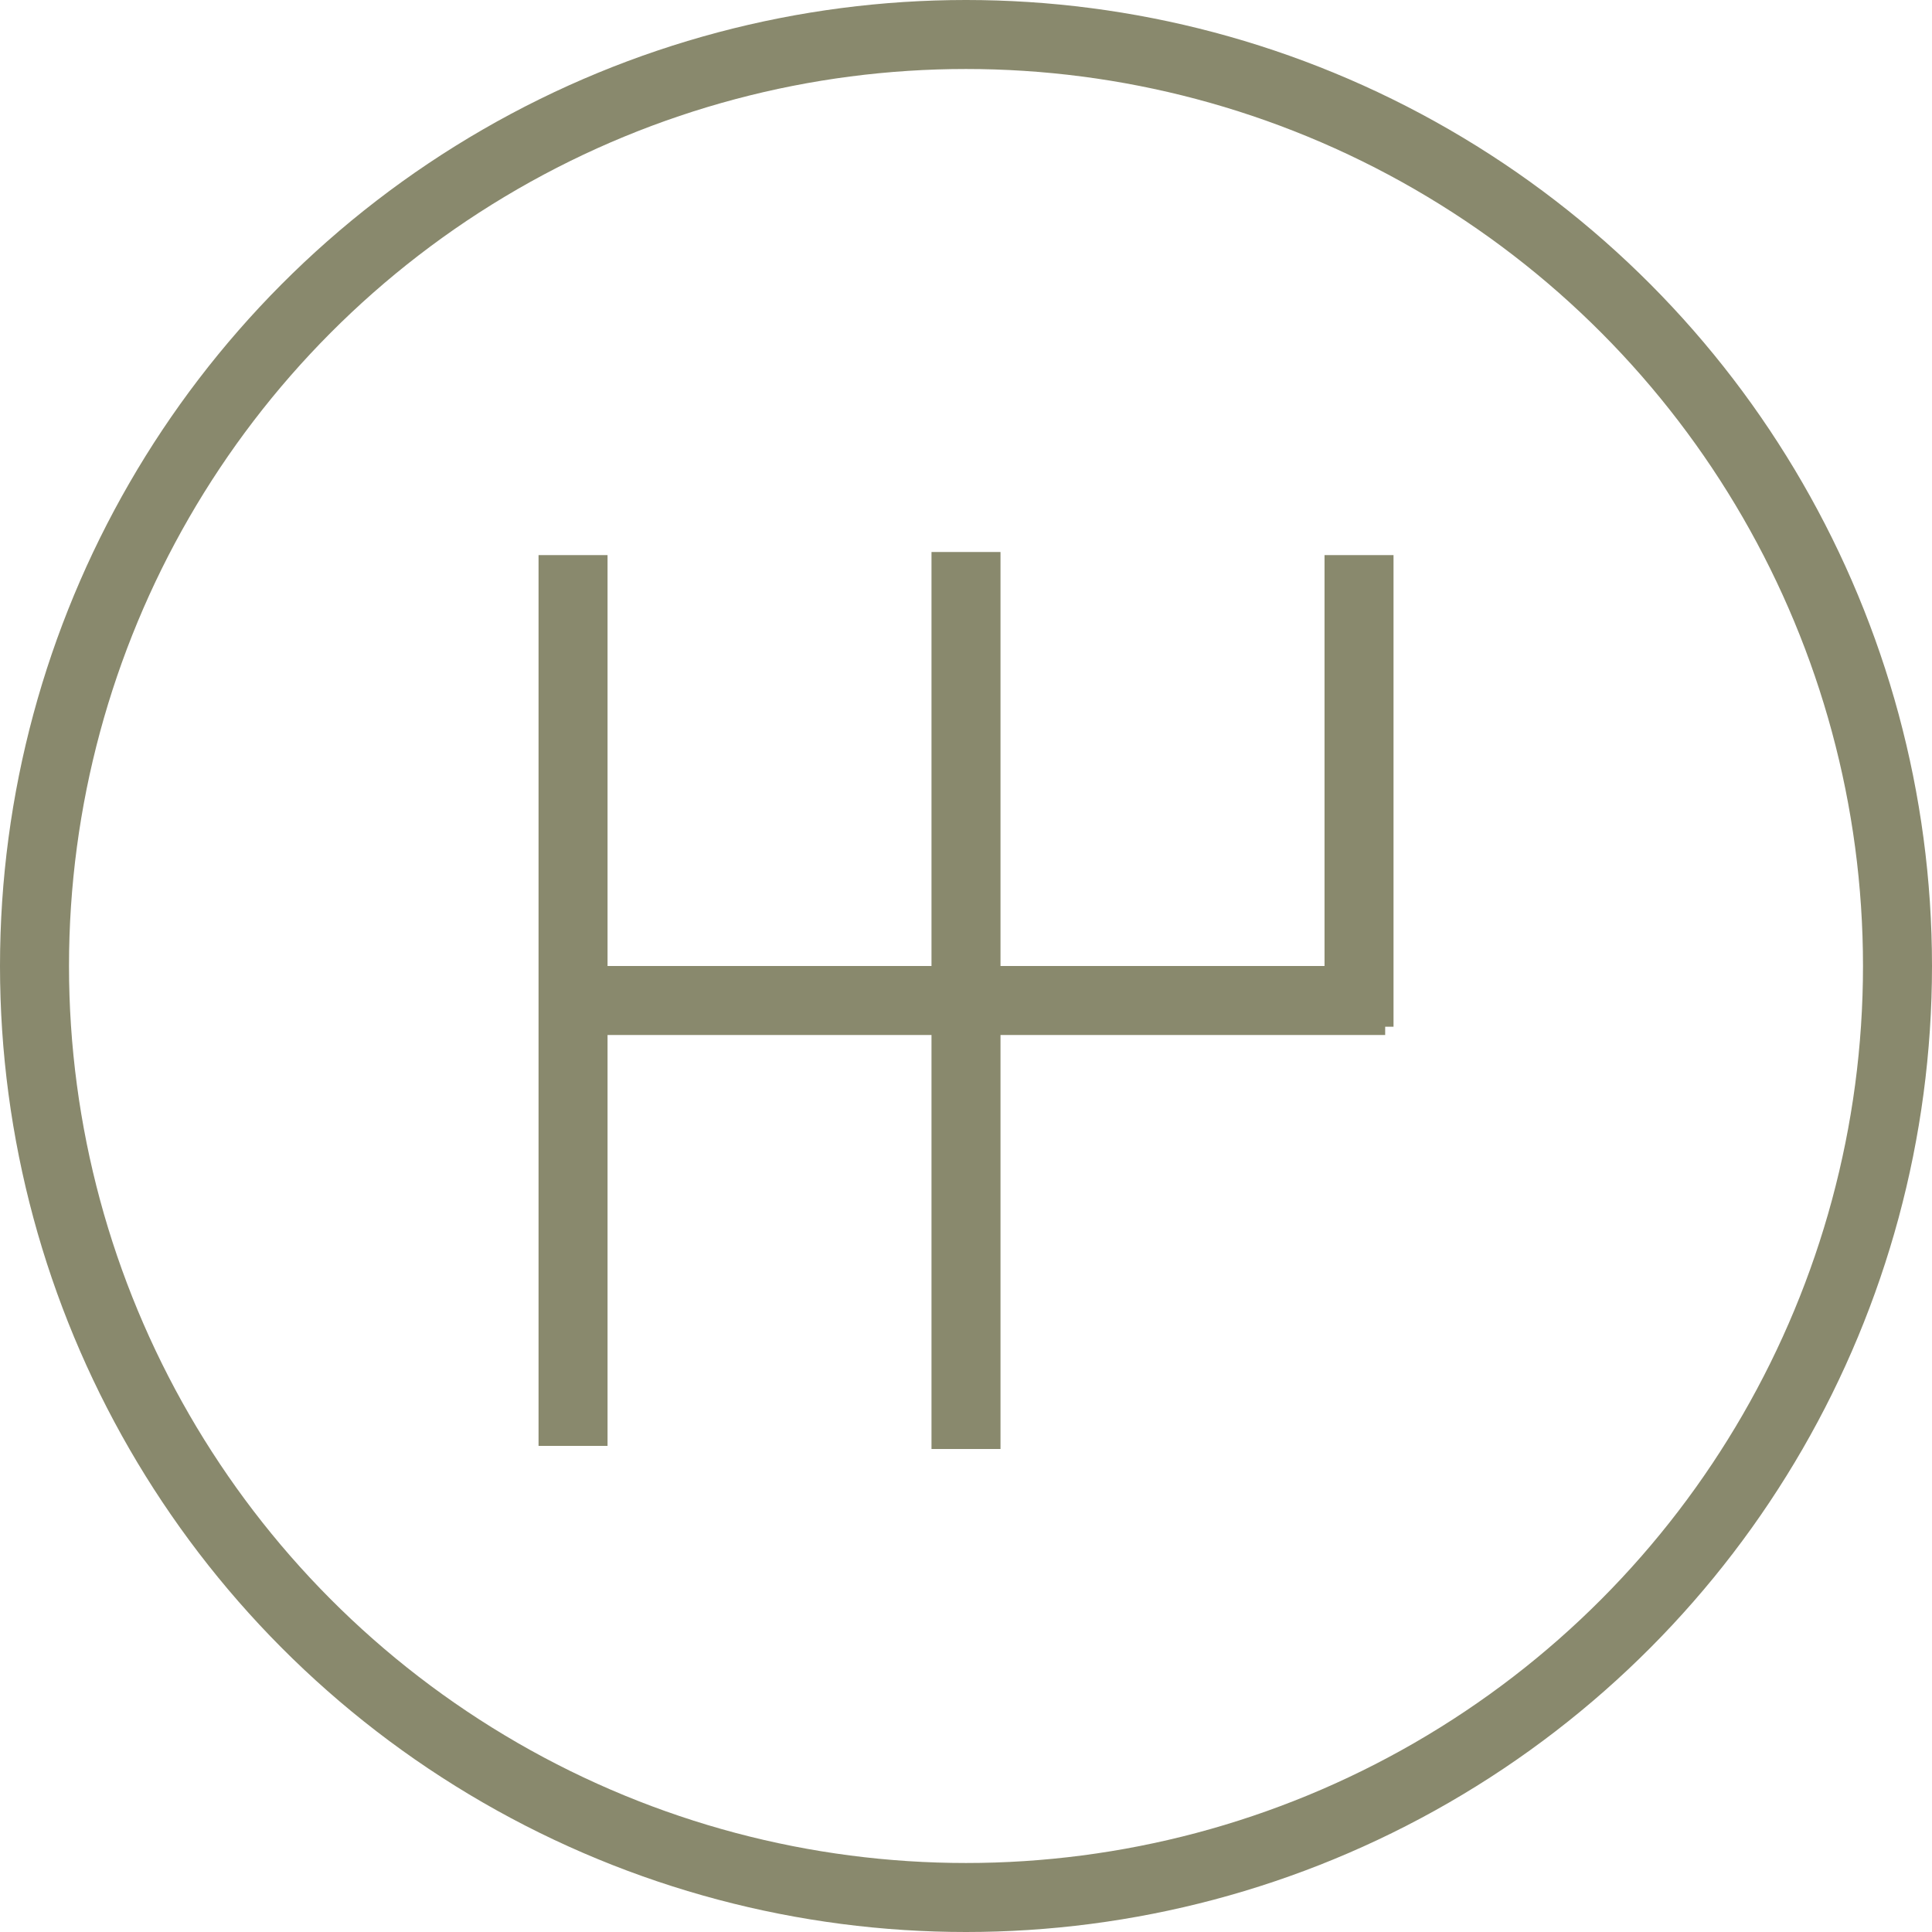 <svg xmlns="http://www.w3.org/2000/svg" width="28" height="28" viewBox="0 0 28 28">
  <g id="Group_192" data-name="Group 192" transform="translate(-296.28 -624.901)">
    <circle id="Ellipse_15" data-name="Ellipse 15" cx="13.5" cy="13.5" r="13.5" transform="translate(296.78 625.401)" fill="none" stroke="#89896d" stroke-width="1"/>
    <line id="Line_63" data-name="Line 63" y1="12.91" transform="translate(304.585 632.946)" fill="none" stroke="#89896d" stroke-width="1"/>
    <line id="Line_64" data-name="Line 64" y1="13" transform="translate(310.28 632.901)" fill="none" stroke="#89896d" stroke-width="1"/>
    <line id="Line_65" data-name="Line 65" y1="6.835" transform="translate(315.976 632.946)" fill="none" stroke="#89896d" stroke-width="1"/>
    <line id="Line_66" data-name="Line 66" x2="12.15" transform="translate(304.205 639.401)" fill="none" stroke="#89896d" stroke-width="1"/>
  </g>
</svg>
